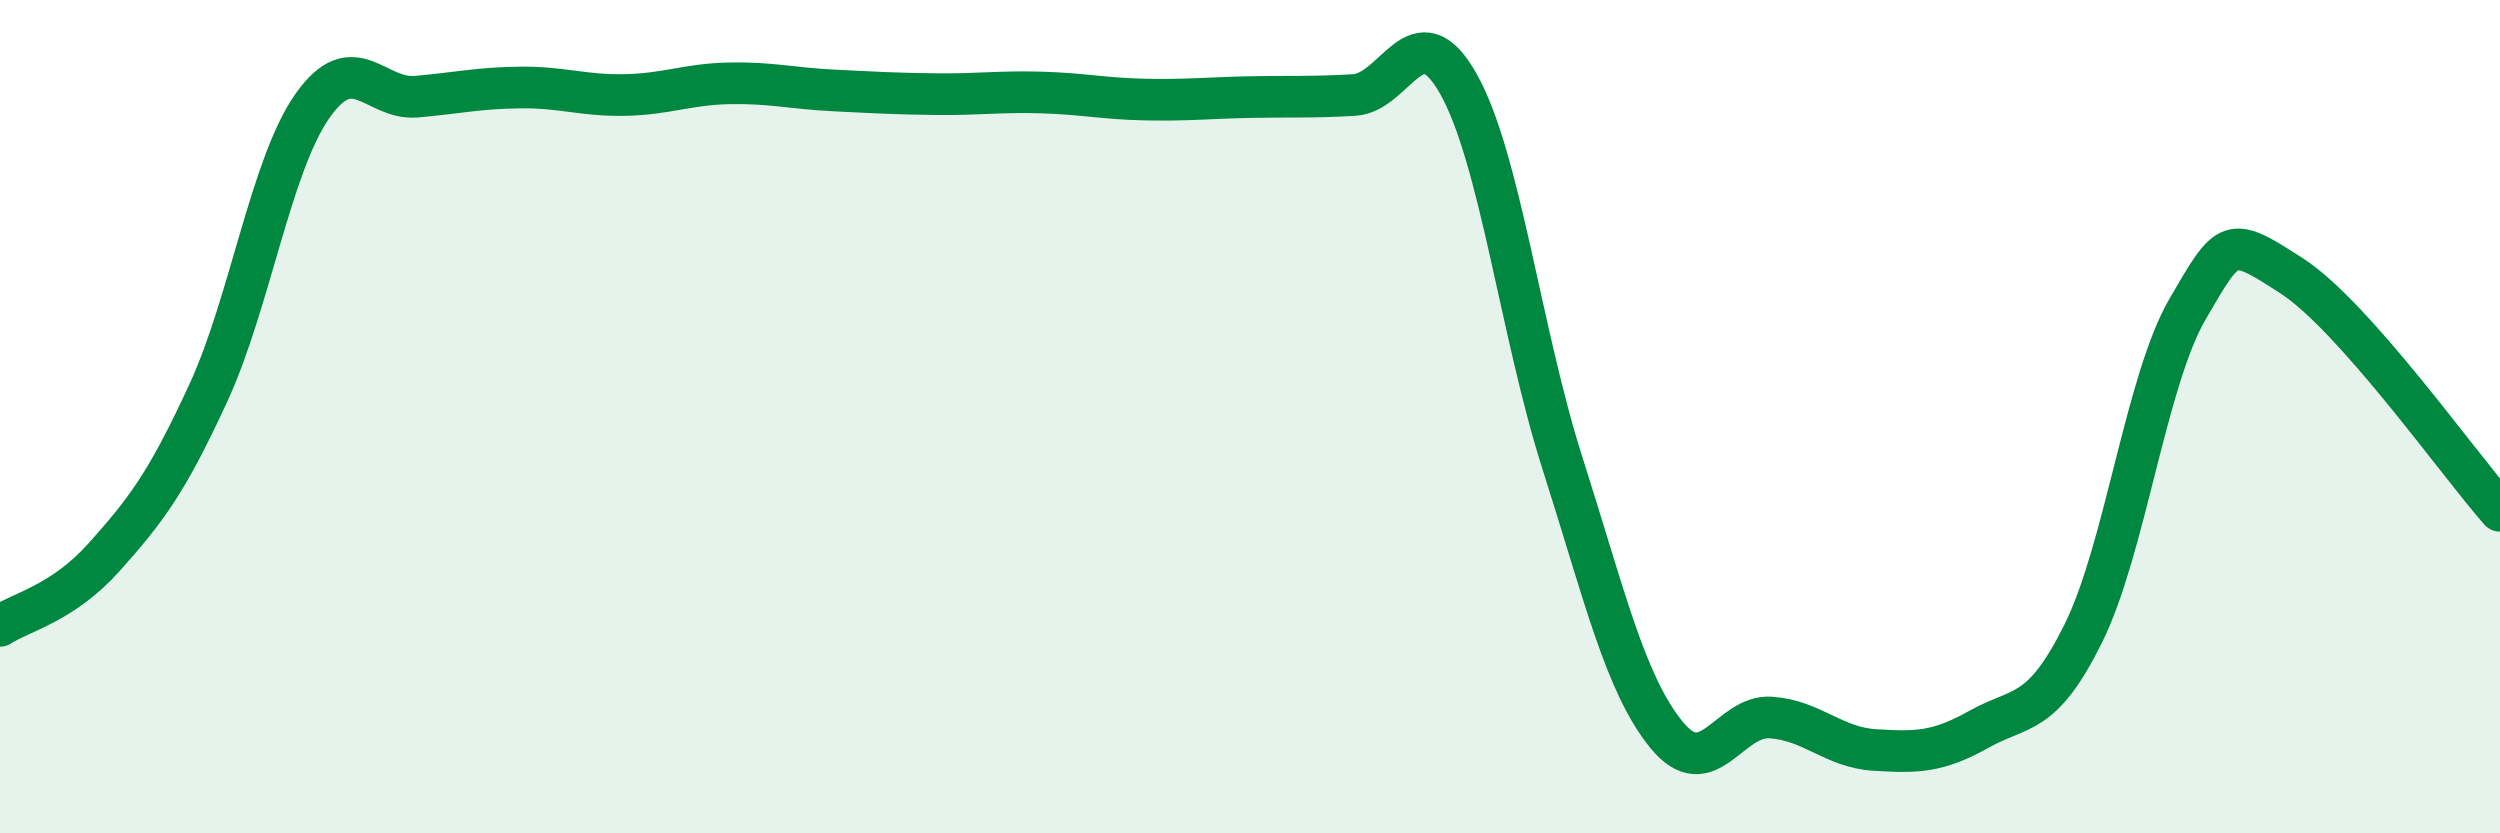 
    <svg width="60" height="20" viewBox="0 0 60 20" xmlns="http://www.w3.org/2000/svg">
      <path
        d="M 0,15.02 C 0.5,14.69 1.5,14.49 2.5,13.37 C 3.5,12.25 4,11.6 5,9.43 C 6,7.26 6.5,3.96 7.5,2.54 C 8.5,1.12 9,2.41 10,2.32 C 11,2.23 11.5,2.11 12.5,2.1 C 13.5,2.09 14,2.3 15,2.28 C 16,2.26 16.5,2.02 17.5,2 C 18.5,1.98 19,2.12 20,2.17 C 21,2.22 21.5,2.25 22.5,2.26 C 23.5,2.27 24,2.19 25,2.22 C 26,2.25 26.5,2.37 27.5,2.39 C 28.5,2.41 29,2.35 30,2.33 C 31,2.31 31.5,2.34 32.5,2.28 C 33.5,2.22 34,0.24 35,2.01 C 36,3.78 36.5,7.99 37.5,11.12 C 38.5,14.25 39,16.42 40,17.64 C 41,18.86 41.5,17.15 42.5,17.22 C 43.5,17.29 44,17.94 45,18 C 46,18.06 46.5,18.06 47.5,17.5 C 48.5,16.94 49,17.22 50,15.2 C 51,13.18 51.5,9.14 52.5,7.42 C 53.5,5.7 53.5,5.65 55,6.62 C 56.5,7.59 59,11.13 60,12.26L60 20L0 20Z"
        fill="#008740"
        opacity="0.1"
        stroke-linecap="round"
        stroke-linejoin="round"
      />
      <path
        d="M 0,15.02 C 0.5,14.69 1.5,14.49 2.5,13.37 C 3.5,12.25 4,11.6 5,9.43 C 6,7.26 6.5,3.96 7.5,2.54 C 8.5,1.12 9,2.41 10,2.32 C 11,2.23 11.5,2.11 12.5,2.1 C 13.5,2.09 14,2.3 15,2.28 C 16,2.26 16.5,2.02 17.5,2 C 18.5,1.98 19,2.12 20,2.17 C 21,2.22 21.5,2.25 22.5,2.26 C 23.5,2.27 24,2.19 25,2.22 C 26,2.25 26.5,2.37 27.5,2.39 C 28.5,2.41 29,2.35 30,2.33 C 31,2.31 31.5,2.34 32.5,2.28 C 33.5,2.22 34,0.24 35,2.01 C 36,3.78 36.5,7.99 37.5,11.12 C 38.5,14.25 39,16.42 40,17.64 C 41,18.86 41.5,17.15 42.5,17.22 C 43.5,17.29 44,17.94 45,18 C 46,18.06 46.5,18.06 47.5,17.5 C 48.5,16.94 49,17.22 50,15.2 C 51,13.18 51.5,9.14 52.5,7.42 C 53.5,5.7 53.5,5.65 55,6.62 C 56.5,7.59 59,11.13 60,12.26"
        stroke="#008740"
        stroke-width="1"
        fill="none"
        stroke-linecap="round"
        stroke-linejoin="round"
      />
    </svg>
  
